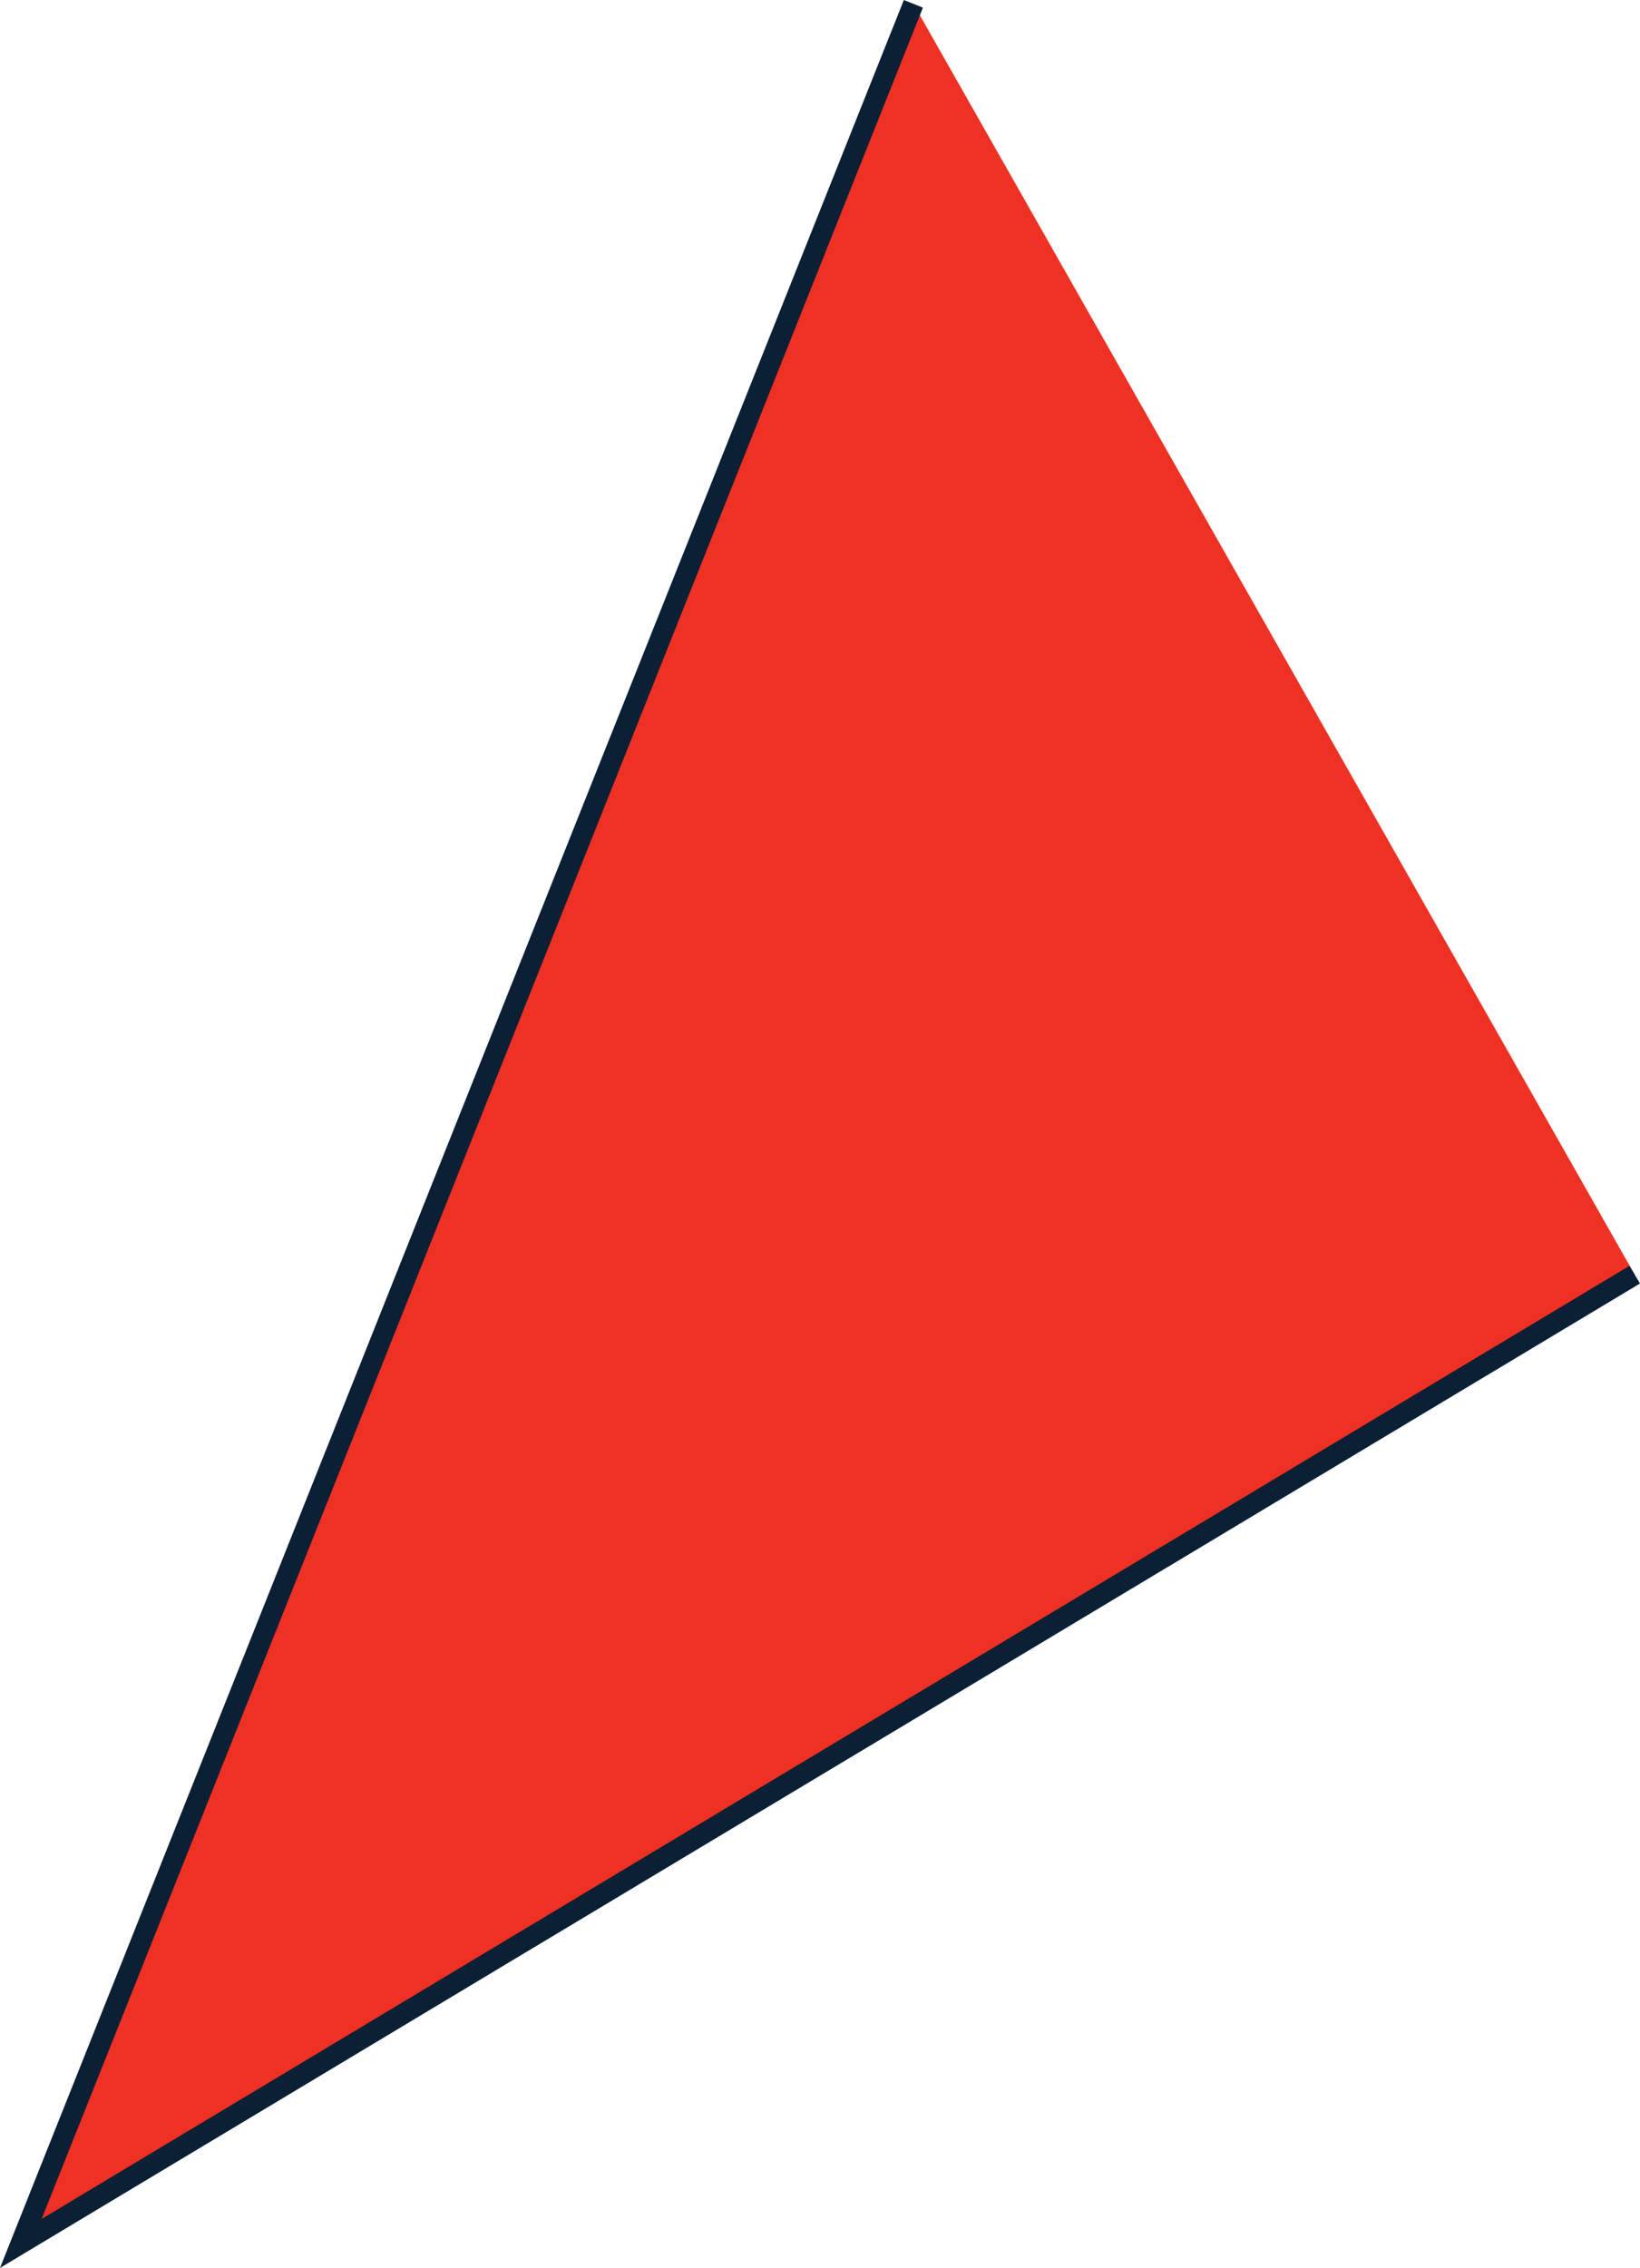 <?xml version="1.0" encoding="UTF-8"?> <svg xmlns="http://www.w3.org/2000/svg" viewBox="0 0 239.38 330.82"> <defs> <style>.cls-1{fill:#ef3124;stroke:#0b1f35;stroke-miterlimit:10;stroke-width:3px;}</style> </defs> <title>Ресурс 82</title> <g id="Слой_2" data-name="Слой 2"> <g id="Слой_1-2" data-name="Слой 1"> <g id="af8e2bcc-7e37-4b89-99ee-ba33088a3689"> <g id="f1a8ddf9-26d5-46d6-8598-dad1fb8b0cf9"> <polyline class="cls-1" points="238.61 185.93 3.04 327.24 133.32 0.56"></polyline> </g> </g> </g> </g> </svg> 